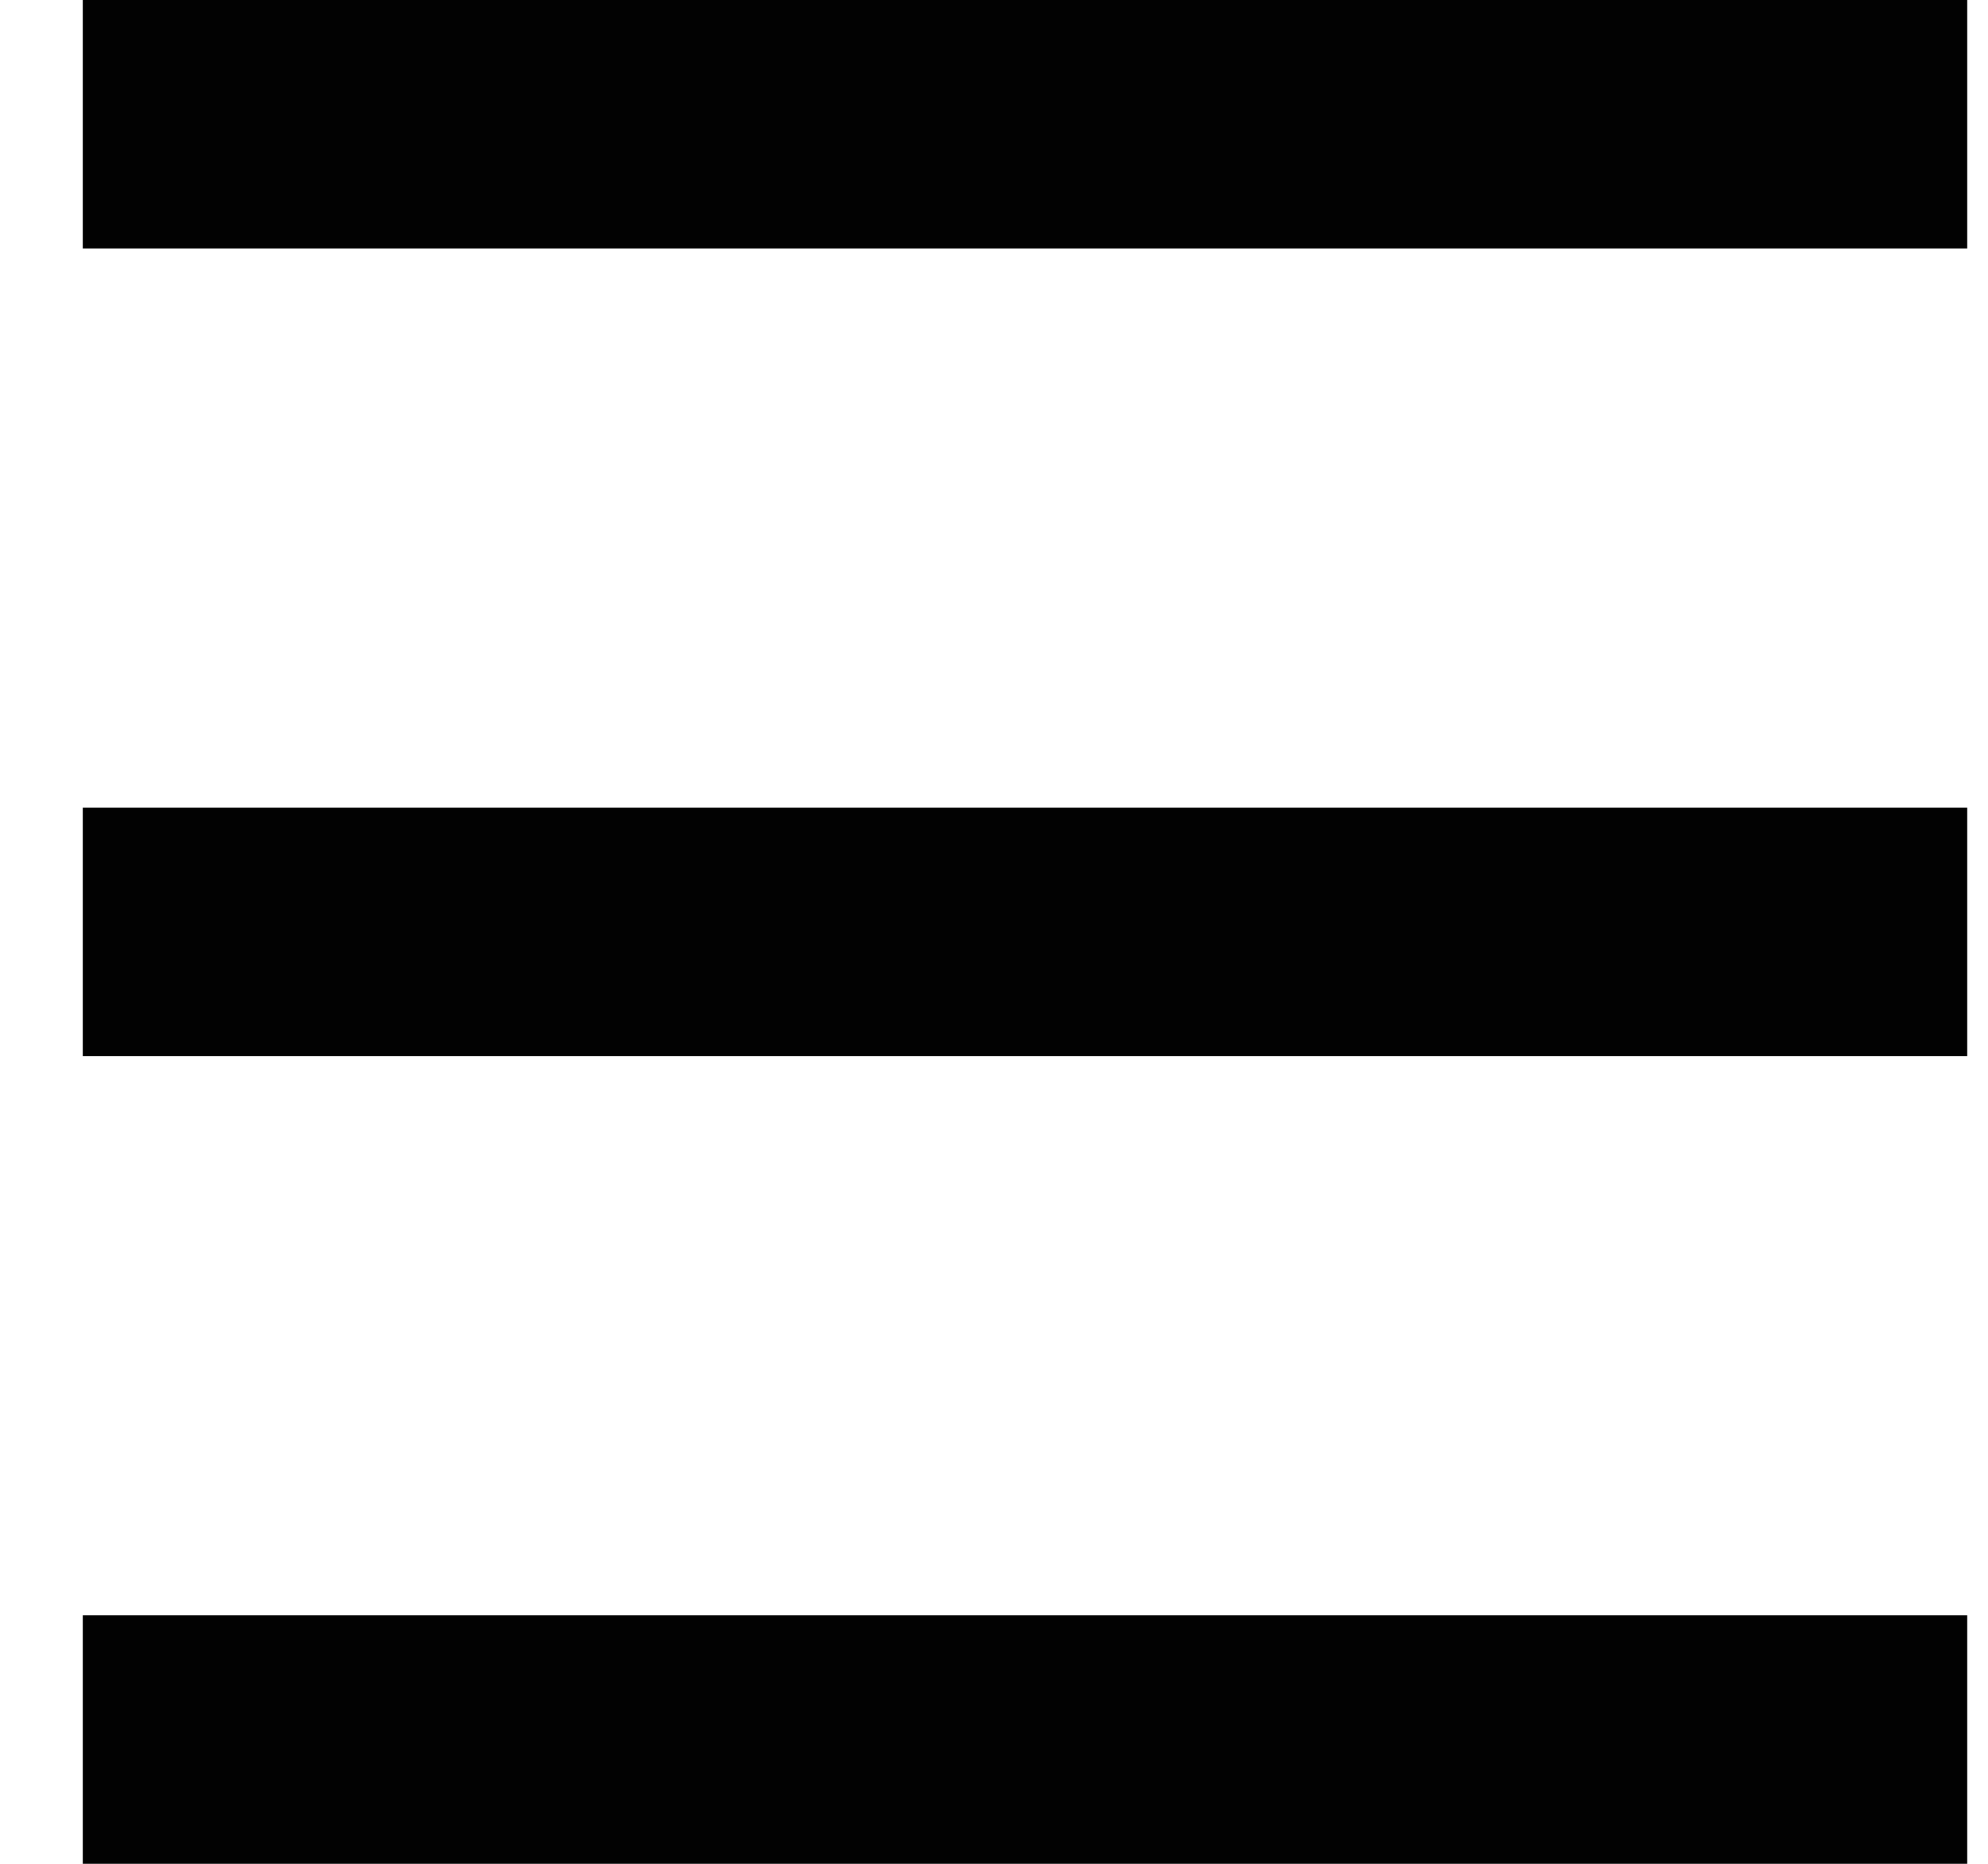 <svg width="16" height="15" viewBox="0 0 16 15" fill="none" xmlns="http://www.w3.org/2000/svg">
<path d="M0.666 1H15.833" stroke="#020202" stroke-width="2"/>
<path d="M0.666 7.5H15.833" stroke="#020202" stroke-width="2"/>
<path d="M0.666 14H15.833" stroke="#020202" stroke-width="2"/>
</svg>
